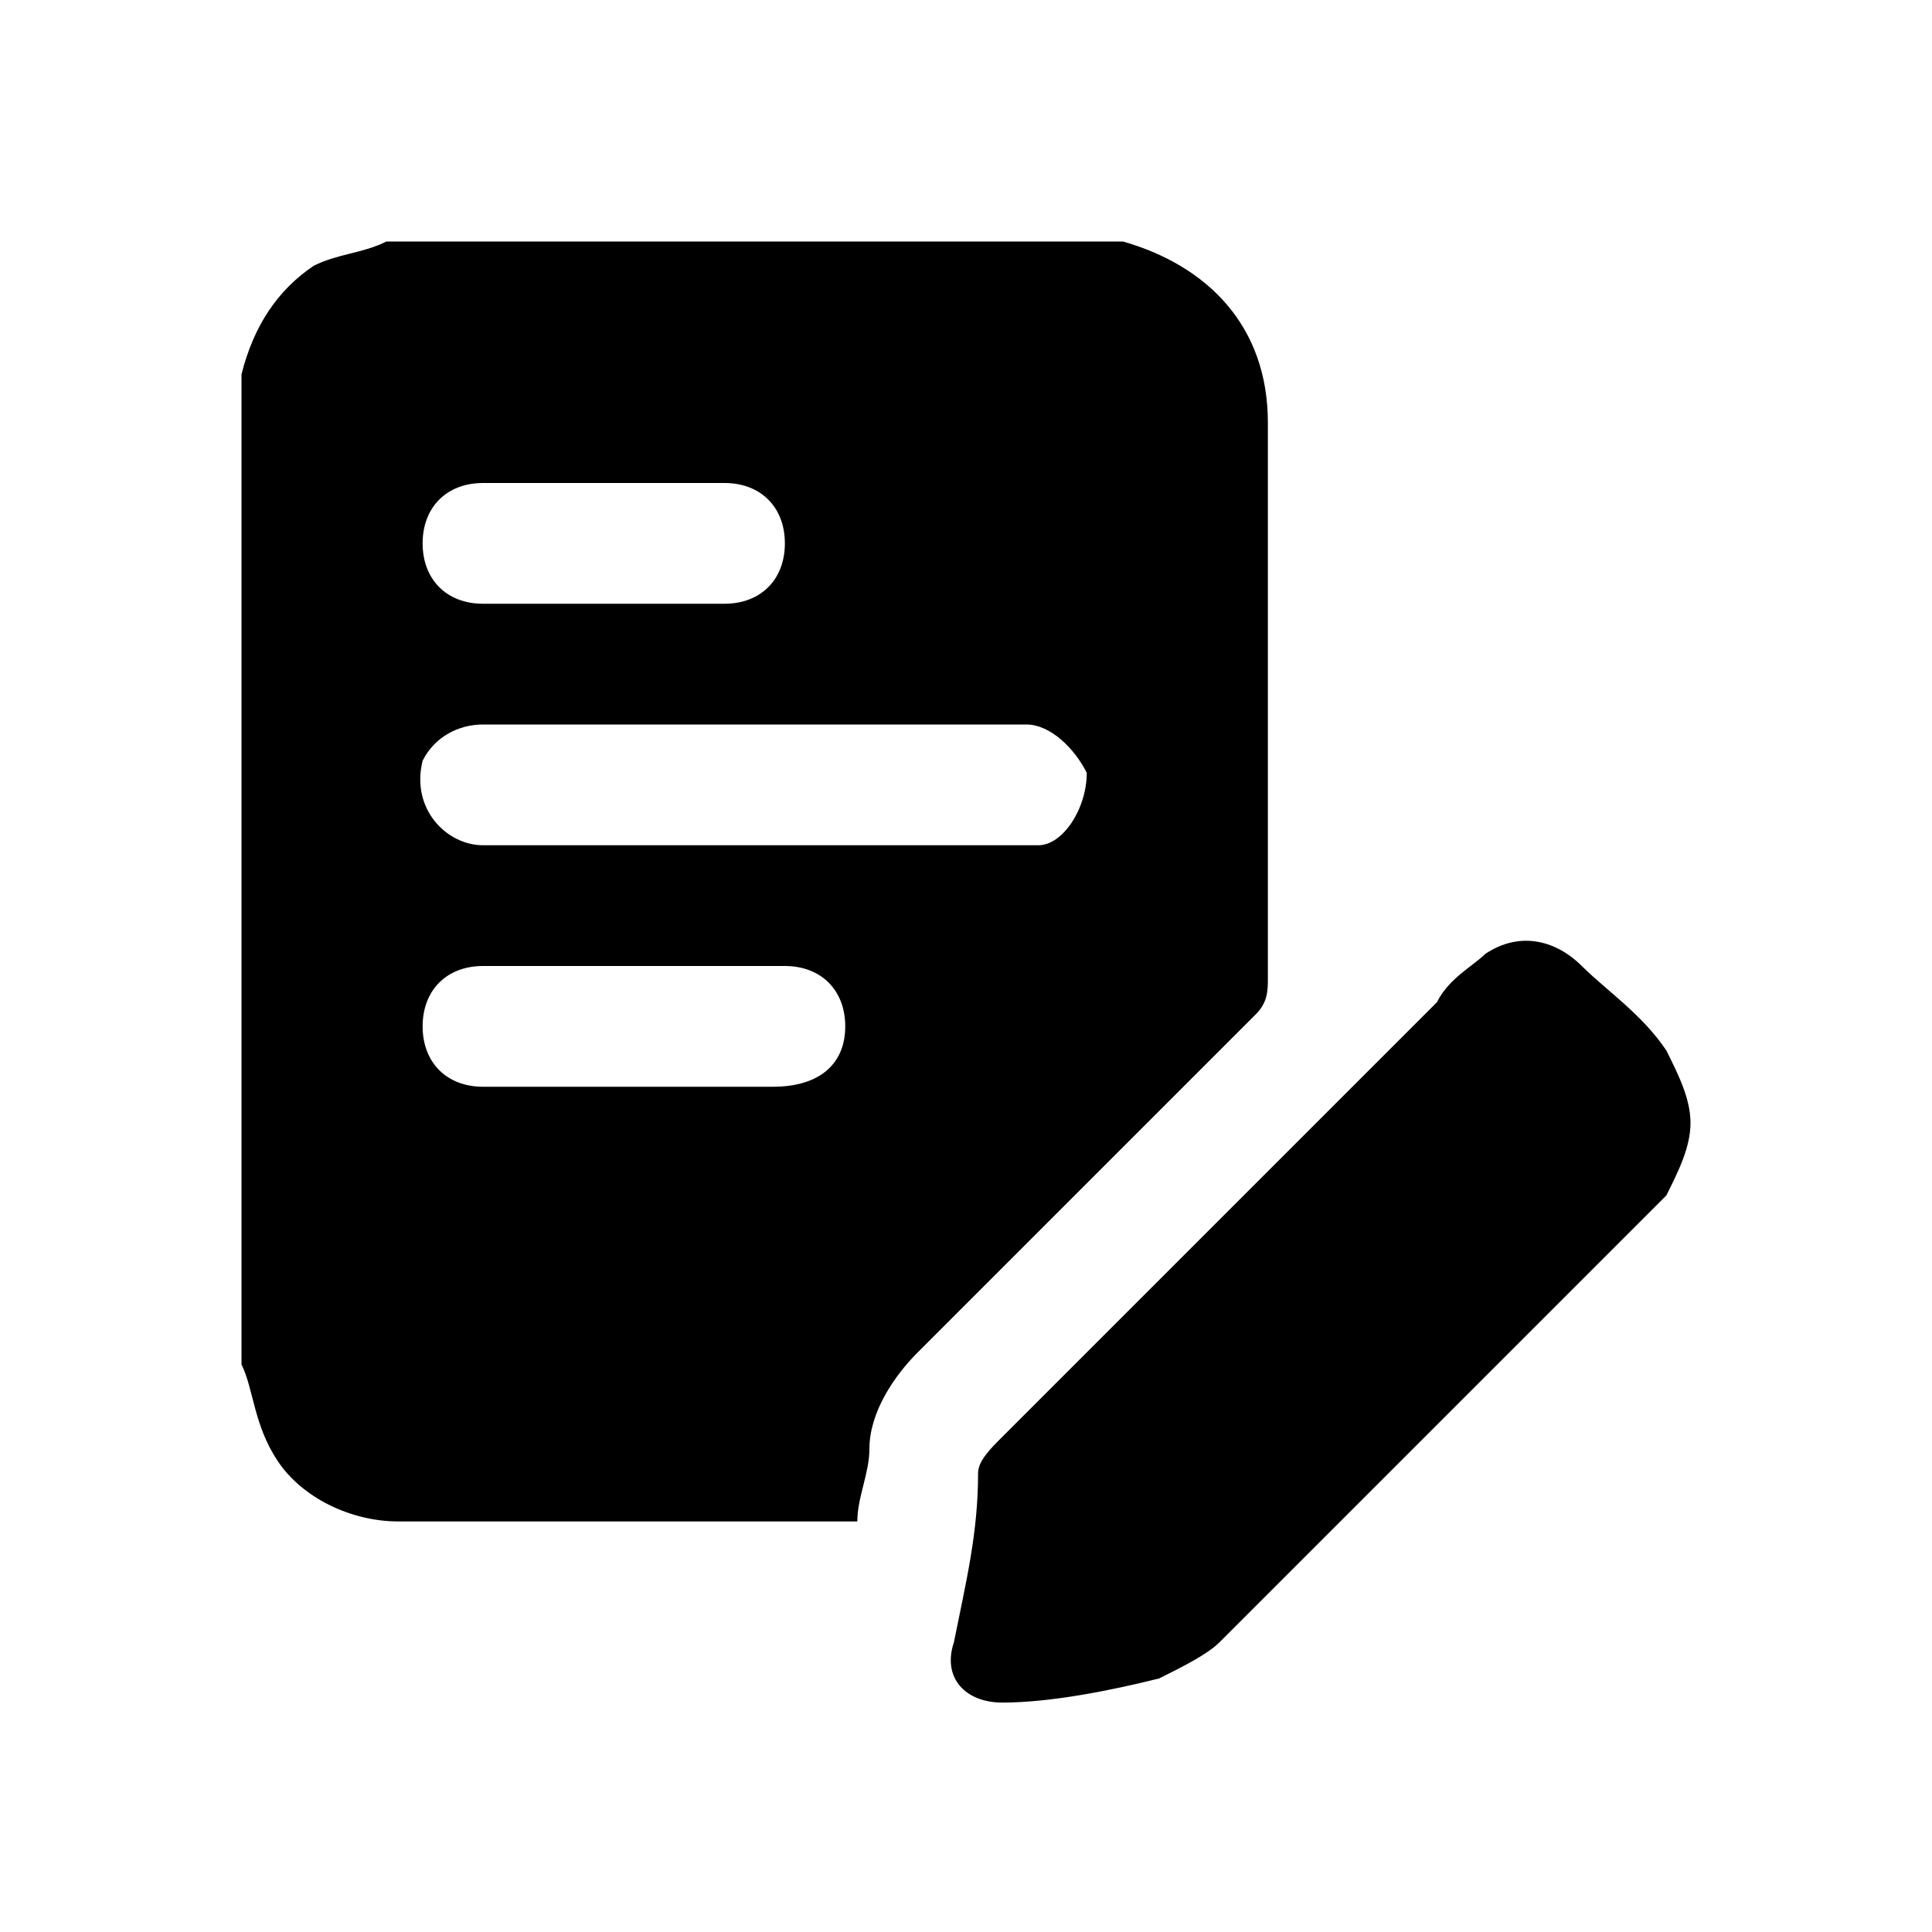 <?xml version="1.0" encoding="utf-8"?>
<!-- Generator: Adobe Illustrator 27.8.1, SVG Export Plug-In . SVG Version: 6.00 Build 0)  -->
<svg version="1.1" id="Layer_1" xmlns="http://www.w3.org/2000/svg" xmlns:xlink="http://www.w3.org/1999/xlink" x="0px" y="0px"
	 viewBox="0 0 16 16" style="enable-background:new 0 0 16 16;" xml:space="preserve">
<path id="Contract" d="M2,11.3c0-2.7,0-5.4,0-8.1V3.1c0.1-0.4,0.3-0.7,0.6-0.9C2.8,2.1,3,2.1,3.2,2c2,0,4.1,0,6.1,0l0,0
	c0.7,0.2,1.2,0.7,1.2,1.5c0,1.5,0,3.1,0,4.6c0,0.1,0,0.2-0.1,0.3c-0.9,0.9-1.9,1.9-2.8,2.8c-0.2,0.2-0.4,0.5-0.4,0.8
	c0,0.2-0.1,0.4-0.1,0.6c0,0,0,0-0.1,0c-1.2,0-2.5,0-3.7,0c-0.4,0-0.8-0.2-1-0.5C2.1,11.8,2.1,11.5,2,11.3z M6.3,7C6.8,7,7.4,7,8,7
	c0.2,0,0.4,0,0.6,0C8.8,7,9,6.7,9,6.4C8.9,6.2,8.7,6,8.5,6C7.2,6,6,6,4.7,6C4.5,6,4.2,6,4,6C3.8,6,3.6,6.1,3.5,6.3
	C3.4,6.7,3.7,7,4,7C4.8,7,5.5,7,6.3,7z M5.2,8C4.8,8,4.4,8,4,8C3.7,8,3.5,8.2,3.5,8.5S3.7,9,4,9c0.8,0,1.6,0,2.4,0
	C6.8,9,7,8.8,7,8.5S6.8,8,6.5,8C6.1,8,5.7,8,5.2,8z M5,5c0.3,0,0.6,0,1,0c0.3,0,0.5-0.2,0.5-0.5S6.3,4,6,4C5.3,4,4.7,4,4,4
	C3.7,4,3.5,4.2,3.5,4.5S3.7,5,4,5C4.4,5,4.7,5,5,5z M14,9.3c0,0.2-0.1,0.4-0.2,0.6c-0.1,0.1-0.2,0.2-0.4,0.4
	c-1.1,1.1-2.2,2.2-3.3,3.3c-0.1,0.1-0.3,0.2-0.5,0.3c-0.4,0.1-0.9,0.2-1.3,0.2c-0.3,0-0.5-0.2-0.4-0.5c0.1-0.5,0.2-0.9,0.2-1.4
	c0-0.1,0.1-0.2,0.2-0.3c1.2-1.2,2.4-2.4,3.6-3.6C12,8.1,12.2,8,12.3,7.9c0.3-0.2,0.6-0.1,0.8,0.1s0.5,0.4,0.7,0.7
	C13.9,8.9,14,9.1,14,9.3z"/>
</svg>
